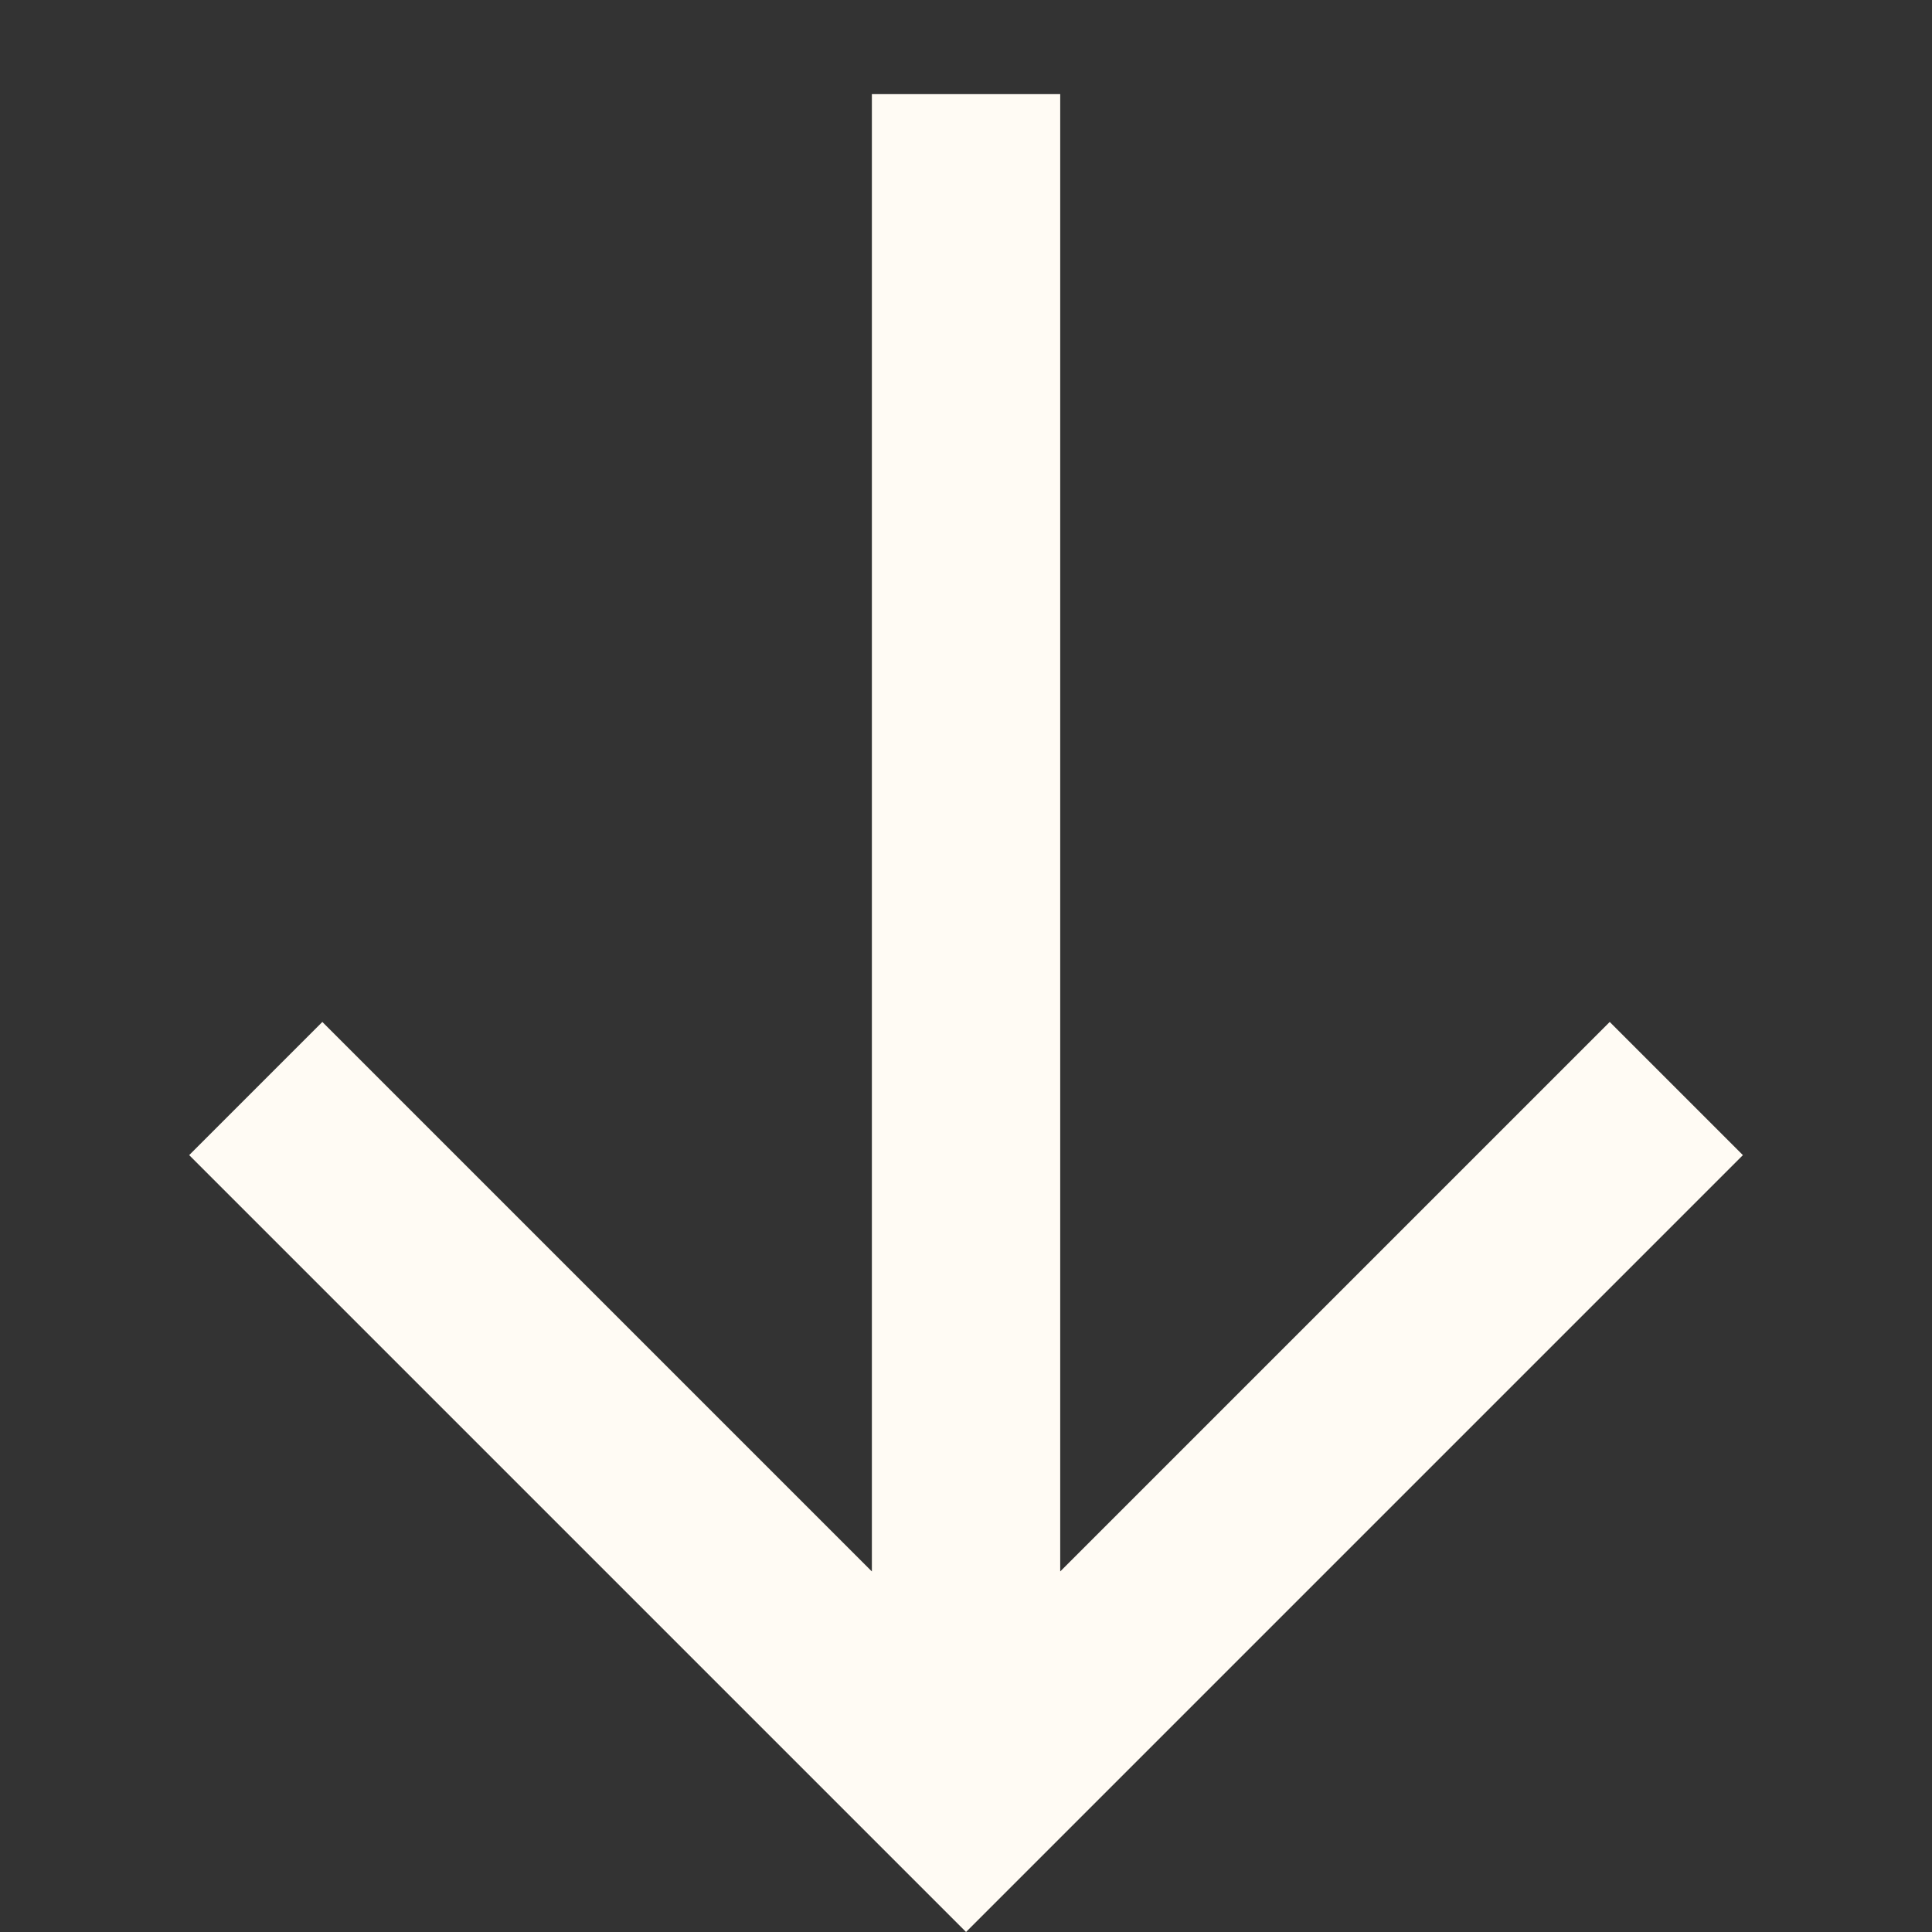 <?xml version="1.0" encoding="UTF-8"?> <svg xmlns="http://www.w3.org/2000/svg" width="15.387" height="15.387" viewBox="0 0 15.387 15.387"><rect x="0" y="0" width="15.387" height="15.387" fill="#333333" stroke="none"/><path d="M18.6,9,9,18.6M10.6,9h8v8" transform="translate(27.21 7.538) rotate(135)" fill="none" stroke="#fffbf4" stroke-width="1.5"></path></svg> 